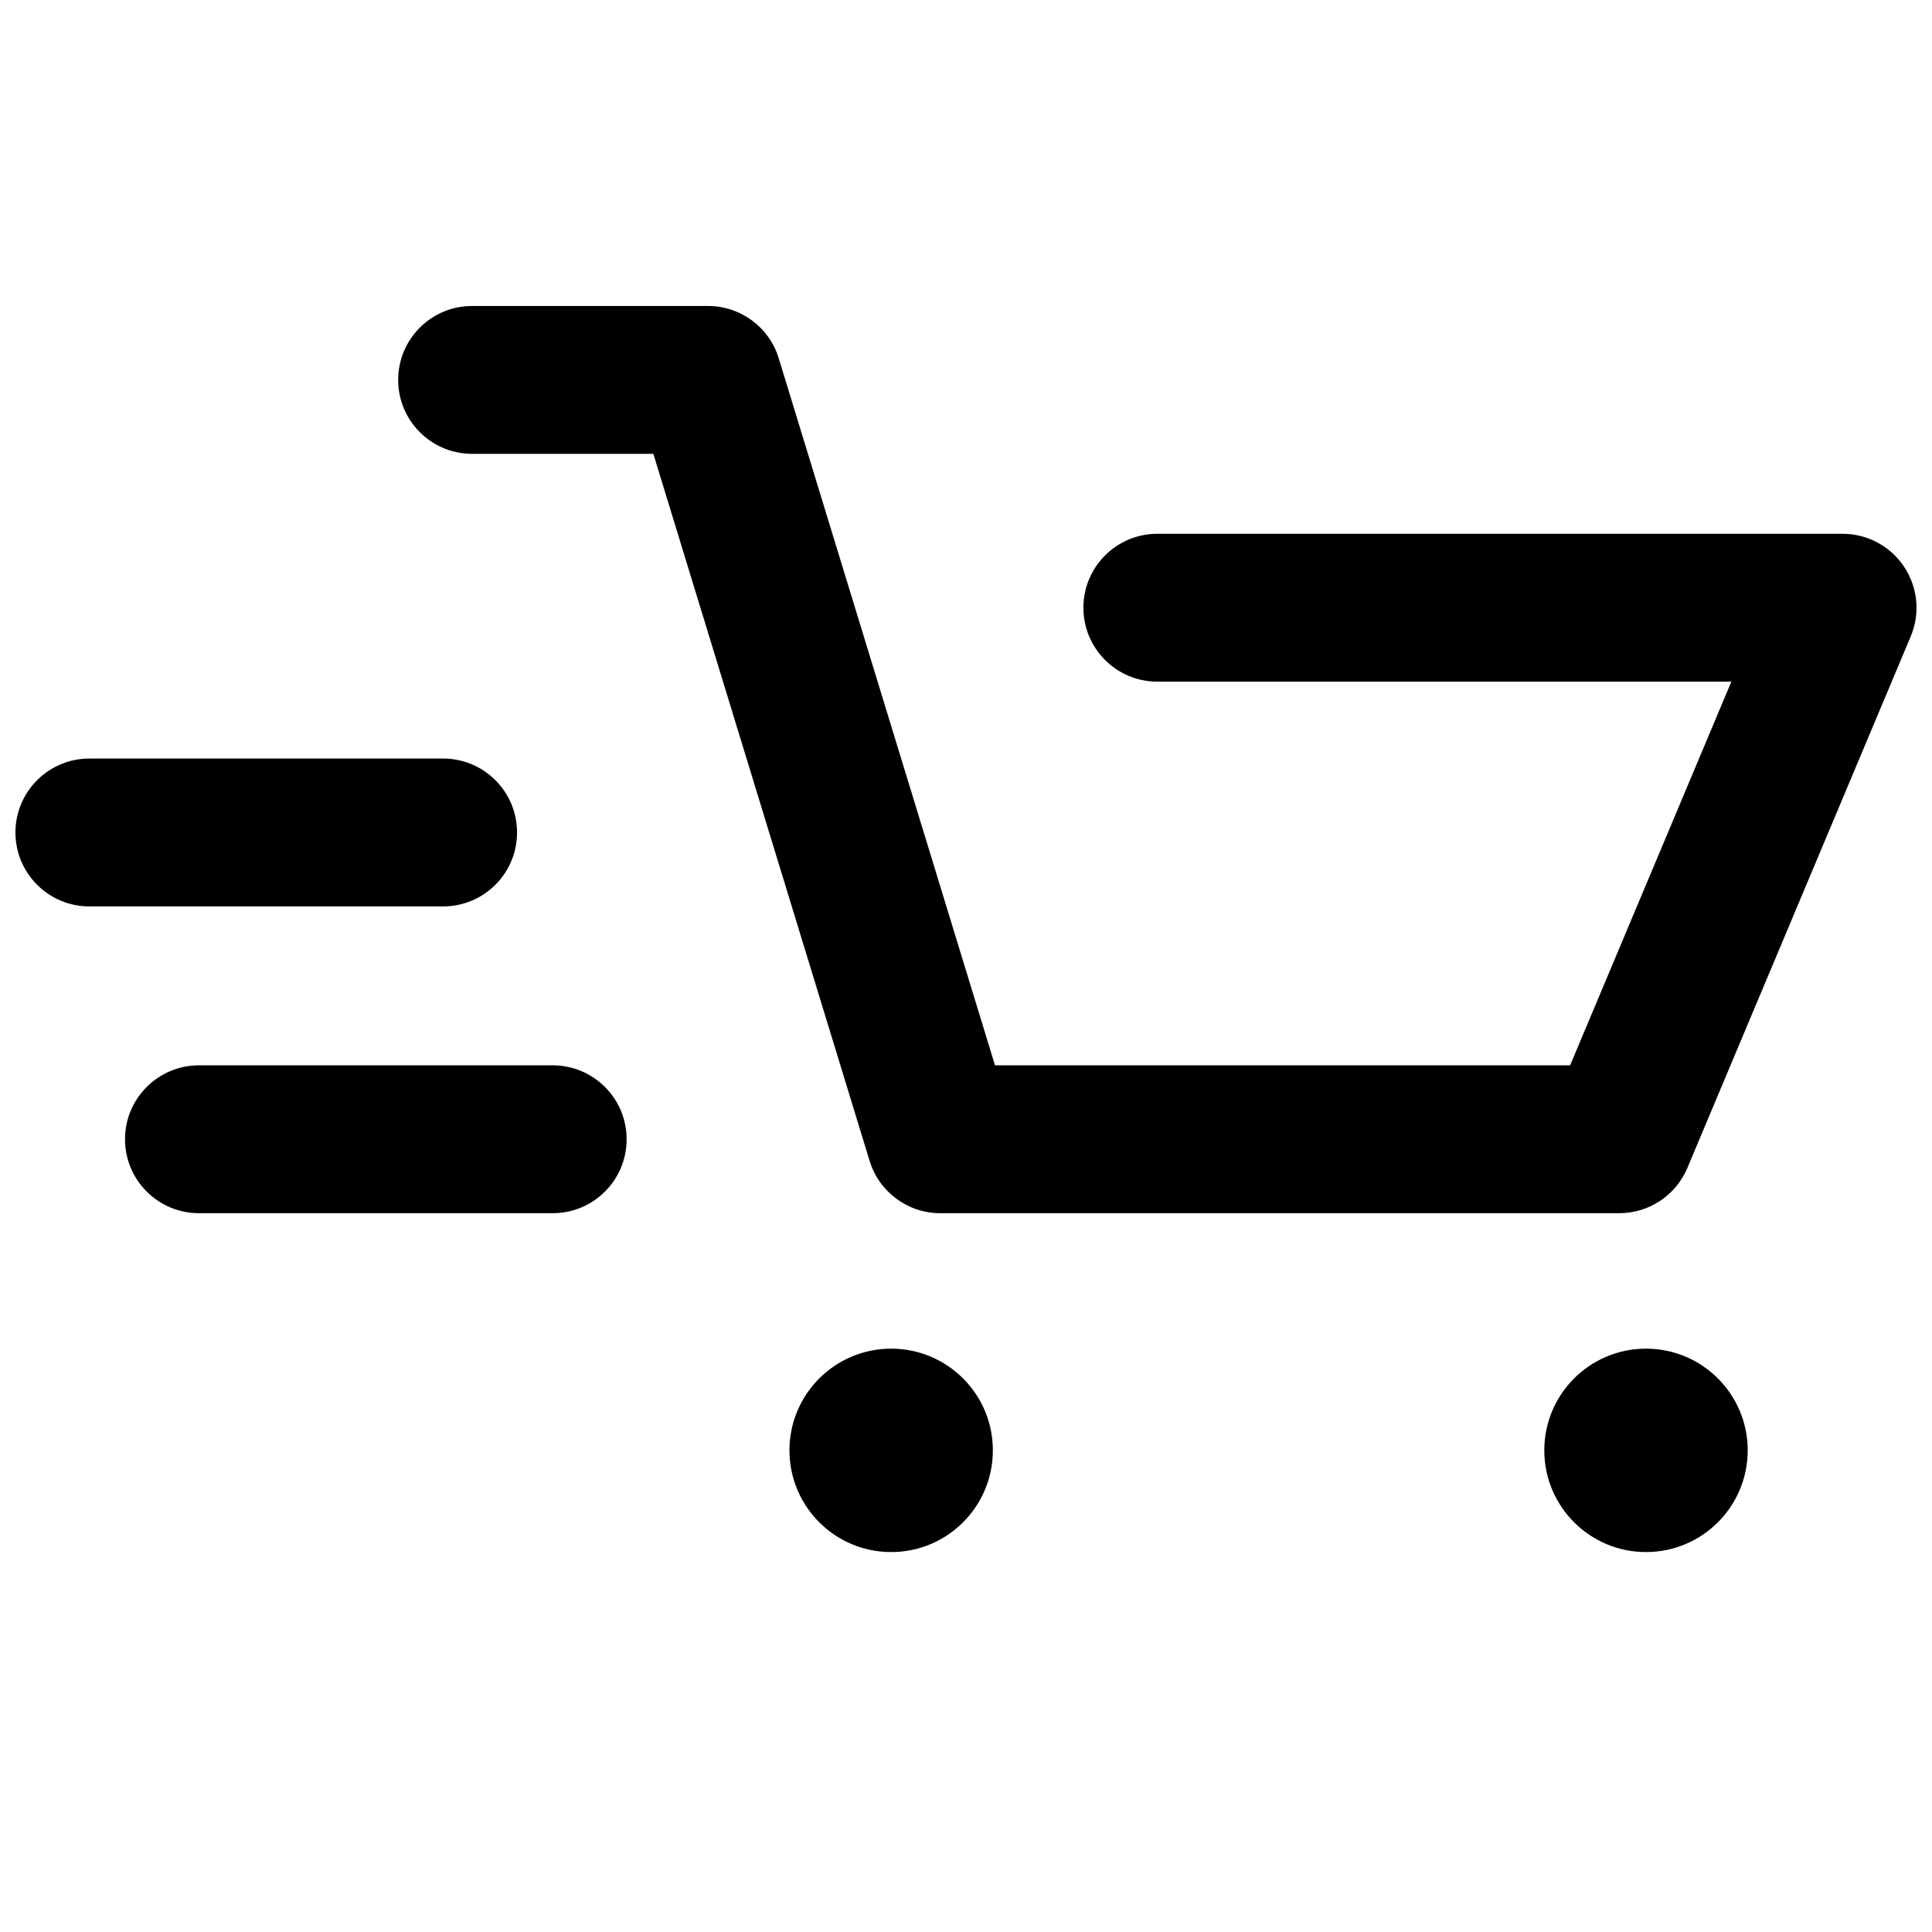 <?xml version="1.0" encoding="UTF-8"?>
<!-- Uploaded to: ICON Repo, www.svgrepo.com, Generator: ICON Repo Mixer Tools -->
<svg width="800px" height="800px" version="1.1" viewBox="144 144 512 512" xmlns="http://www.w3.org/2000/svg">
 <defs>
  <clipPath id="b">
   <path d="m249 225h402.9v241h-402.9z"/>
  </clipPath>
  <clipPath id="a">
   <path d="m148.09 345h133.91v40h-133.91z"/>
  </clipPath>
 </defs>
 <g clip-path="url(#b)">
  <path d="m573.12 465.51h-179.93c-8.613 0-16.219-5.625-18.734-13.867l-57.312-187.37h-48.031c-10.82 0-19.594-8.773-19.594-19.594 0-10.82 8.773-19.594 19.594-19.594h62.523c8.613 0 16.219 5.625 18.734 13.859l57.316 187.38h152.41l42.73-101.68h-152.12c-10.82 0-19.594-8.773-19.594-19.594 0-10.82 8.773-19.594 19.594-19.594l181.6 0.004c6.562 0 12.691 3.285 16.316 8.75 3.629 5.469 4.289 12.387 1.746 18.434l-59.191 140.86c-3.059 7.273-10.172 12.004-18.059 12.004z"/>
 </g>
 <path d="m407.12 528.36c0 14.887-12.066 26.953-26.953 26.953s-26.953-12.066-26.953-26.953 12.066-26.953 26.953-26.953 26.953 12.066 26.953 26.953"/>
 <path d="m607.16 528.36c0 14.887-12.066 26.953-26.953 26.953-14.887 0-26.953-12.066-26.953-26.953s12.066-26.953 26.953-26.953c14.887 0 26.953 12.066 26.953 26.953"/>
 <path d="m290.47 465.51h-93.746c-10.82 0-19.594-8.773-19.594-19.594 0-10.82 8.773-19.594 19.594-19.594h93.746c10.82 0 19.594 8.773 19.594 19.594 0 10.82-8.77 19.594-19.594 19.594z"/>
 <g clip-path="url(#a)">
  <path d="m261.43 384.21h-93.746c-10.82 0-19.594-8.773-19.594-19.594 0-10.82 8.773-19.594 19.594-19.594h93.746c10.82 0 19.594 8.773 19.594 19.594 0 10.824-8.773 19.594-19.594 19.594z"/>
 </g>
</svg>